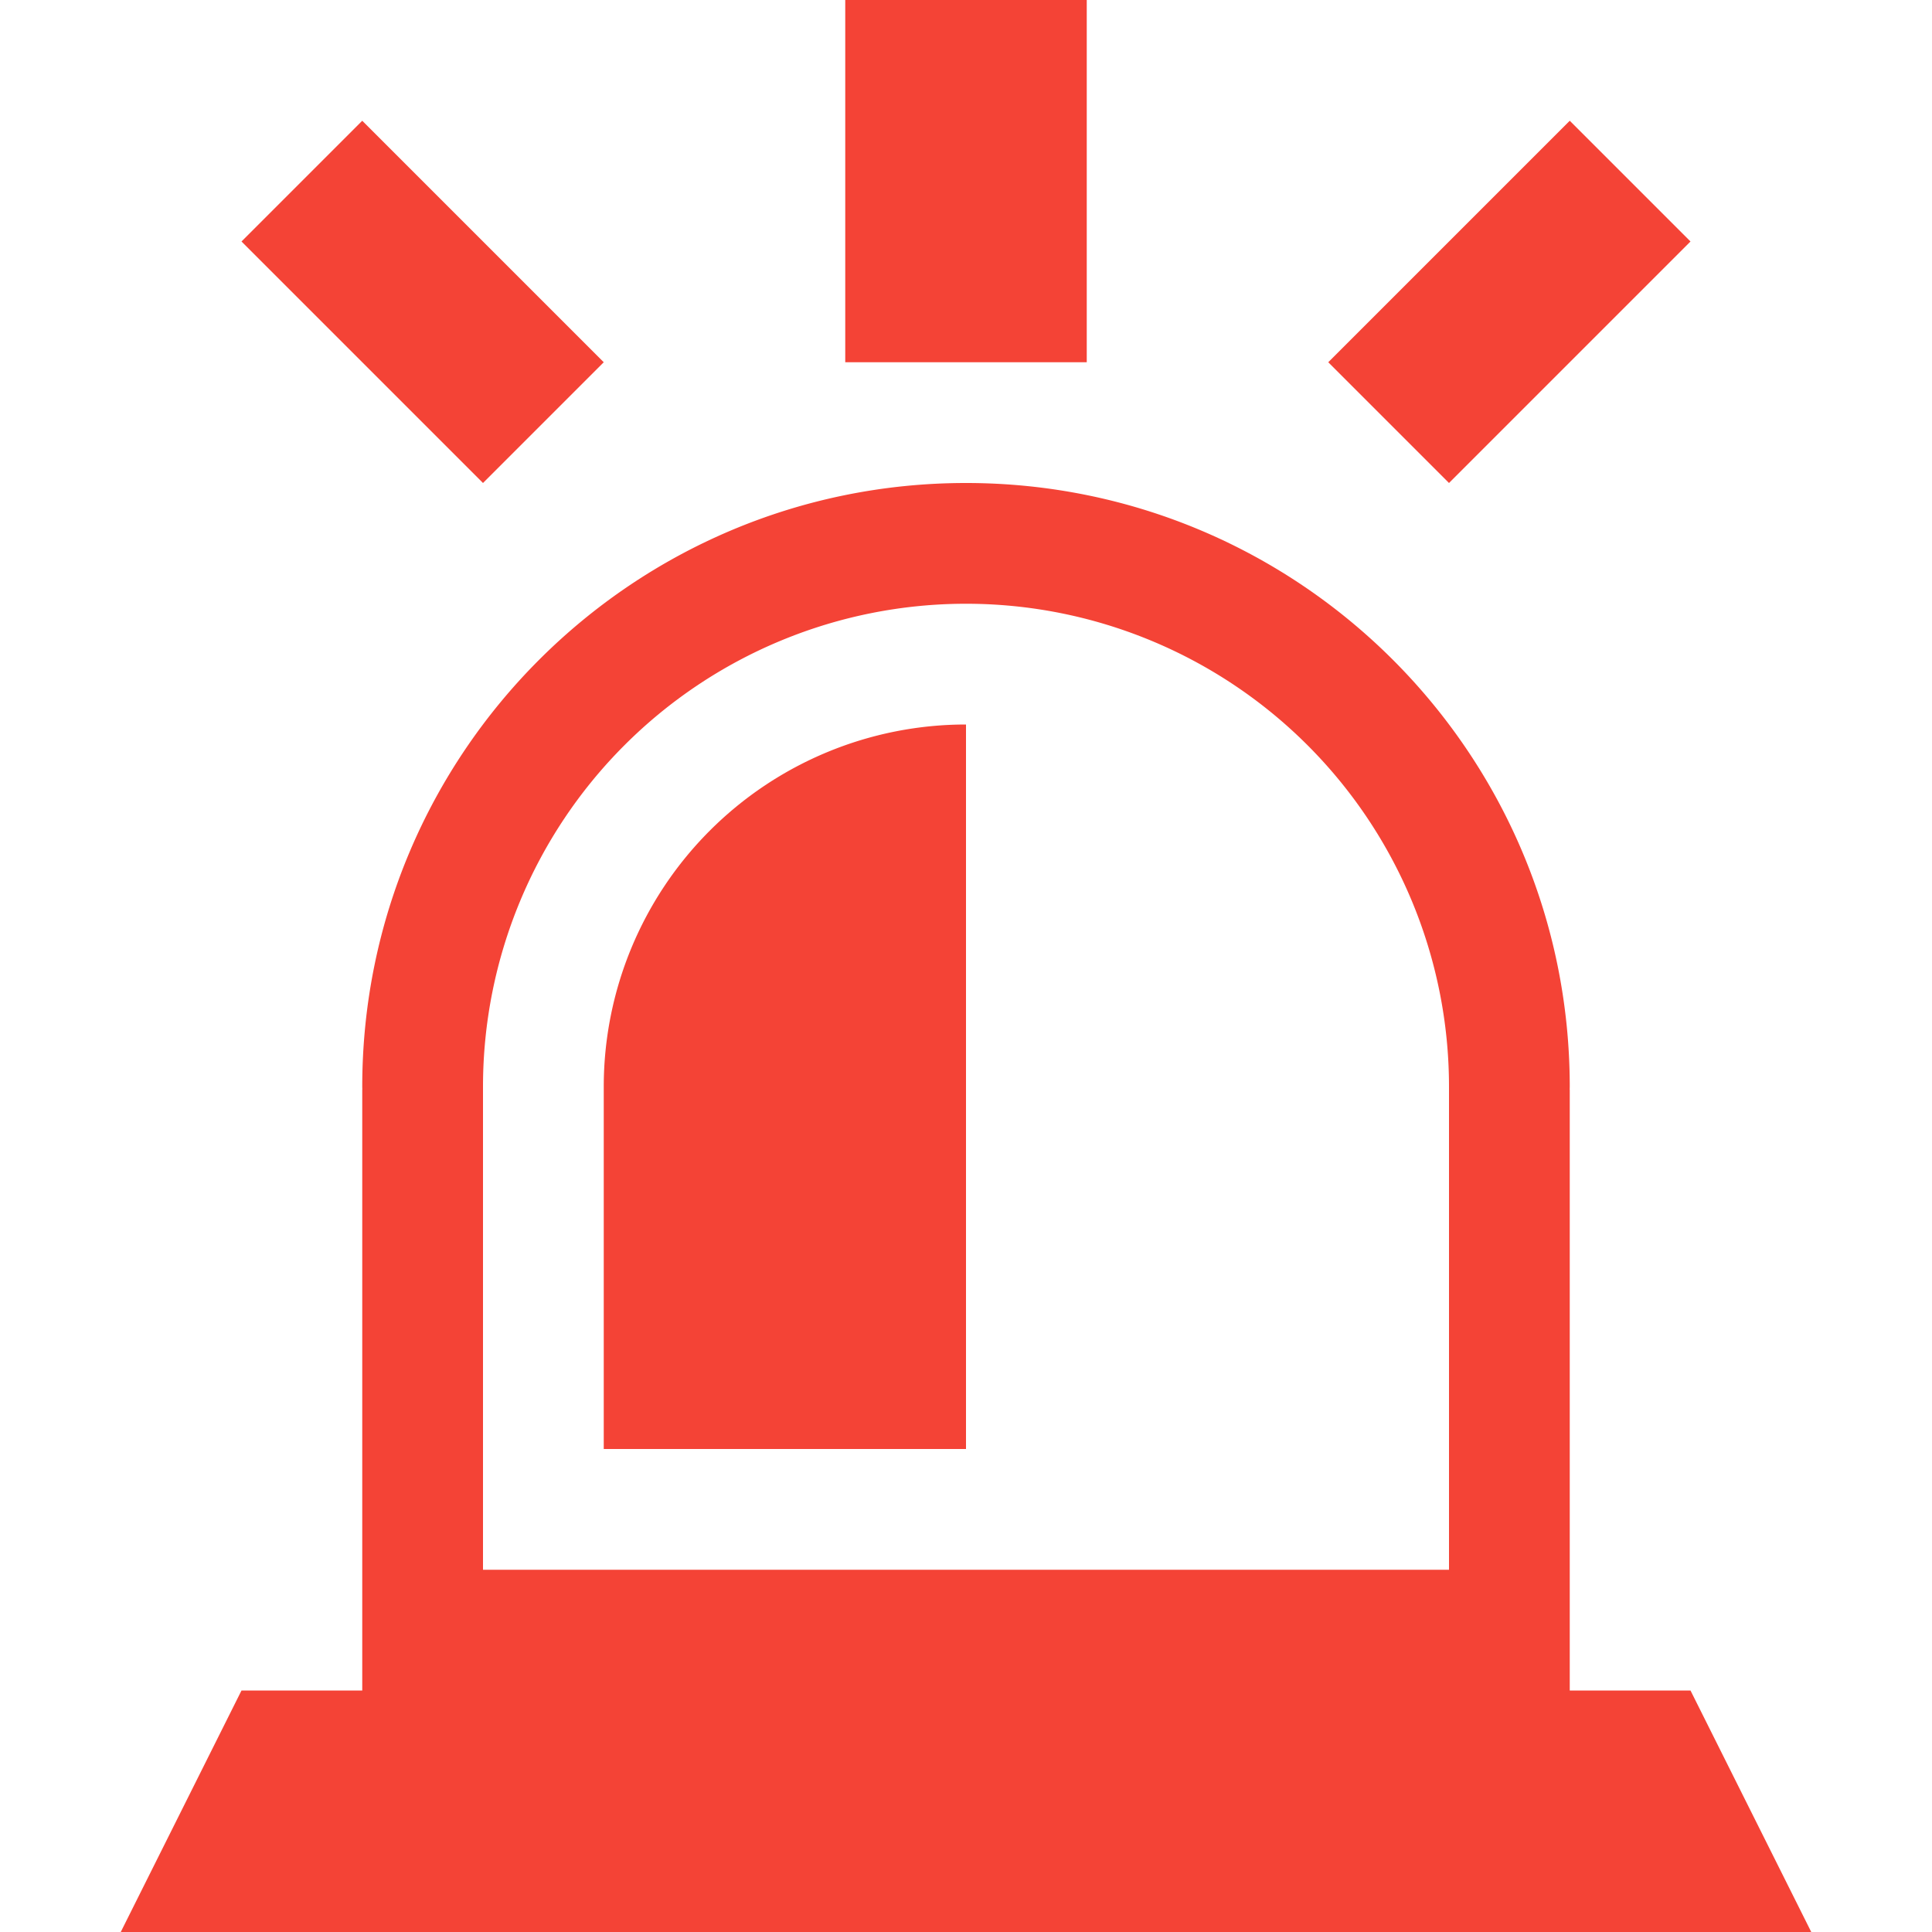 <svg xmlns="http://www.w3.org/2000/svg" width="32" height="32"><path fill="#F44336" d="M28 28h-2v-9.951h-.001L26 18c0-5.523-4.477-10-10-10S6 12.477 6 18l.001.049H6V28H4l-2 4h28l-2-4zM8 18a8 8 0 0 1 16 0v8H8v-8z"/><path fill="#F44336" d="M10 18v6h6V12a6 6 0 0 0-6 6zM14 0h4v6h-4V0zM26 2l2 2-4 4-2-2 4-4zM6 2l4 4-2 2-4-4 2-2z"/></svg>